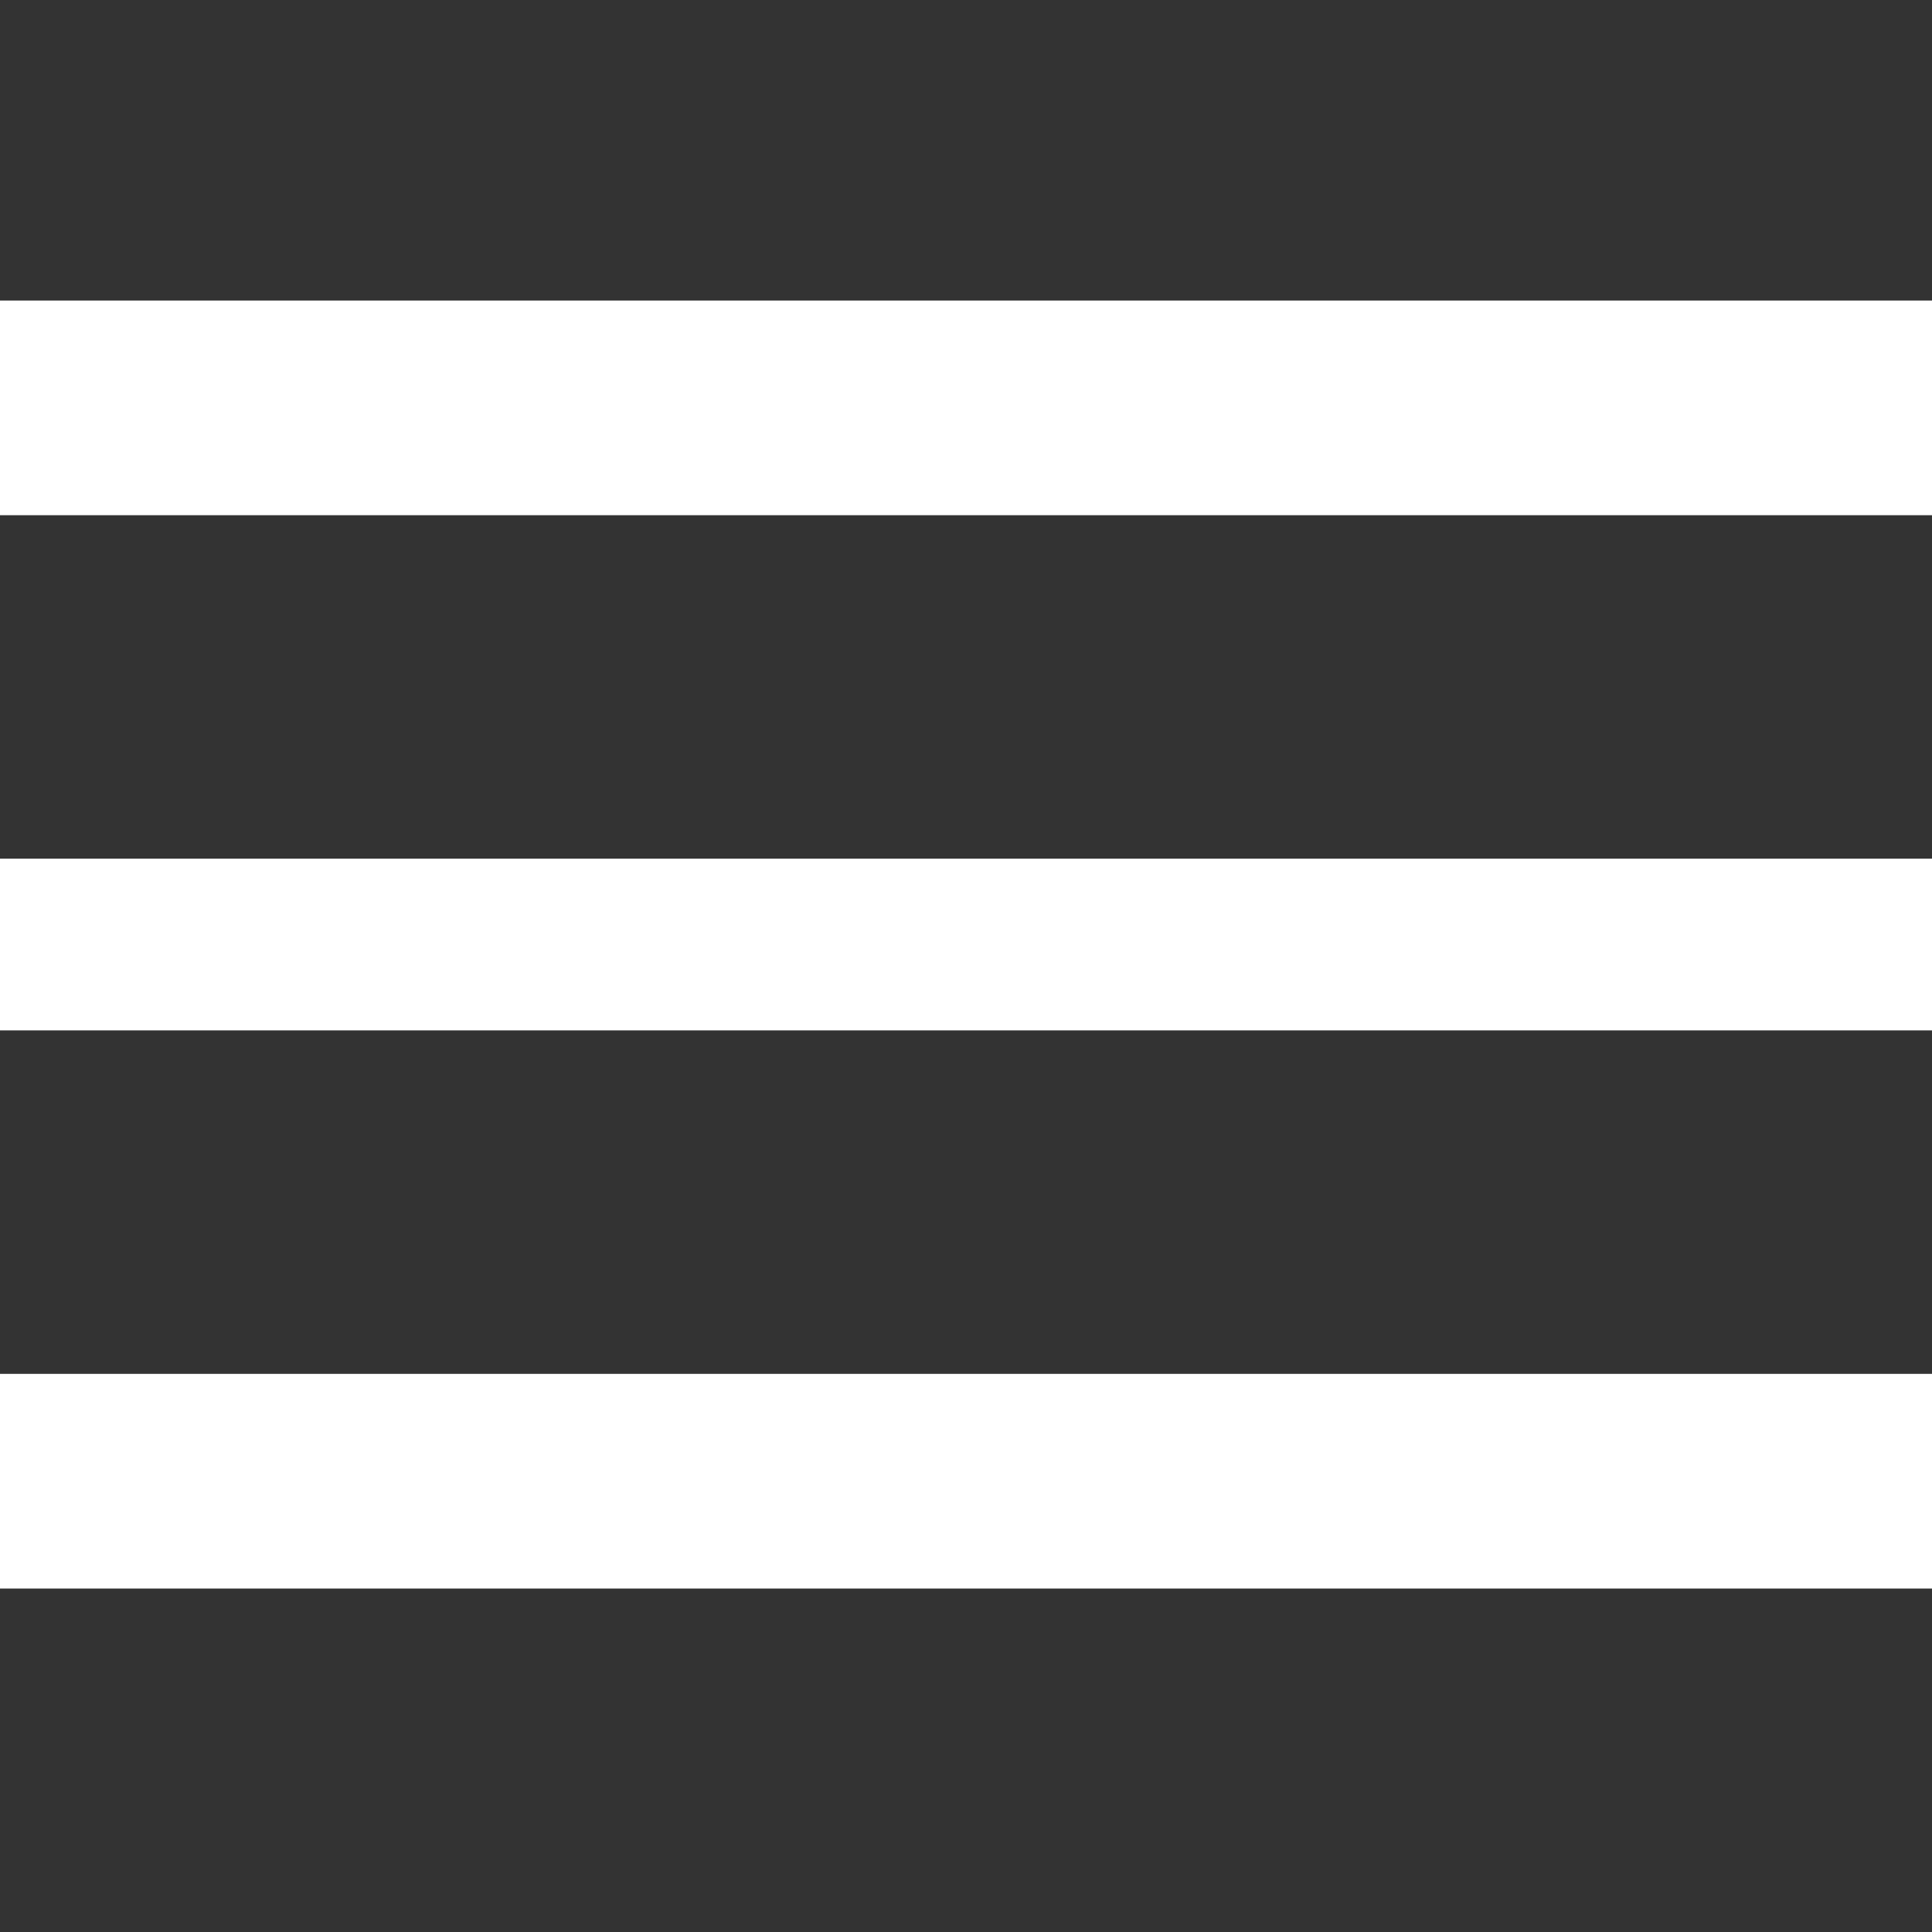 <?xml version="1.0" encoding="UTF-8"?> <svg xmlns="http://www.w3.org/2000/svg" width="45" height="45" viewBox="0 0 45 45" fill="none"><rect x="0" y="0" width="45" height="45" fill="#333333" stroke="none"/> <rect y="7" width="45" height="5" fill="white"></rect> <rect y="32" width="45" height="5" fill="white"></rect> <rect y="20" width="45" height="4" fill="white"></rect> </svg> 